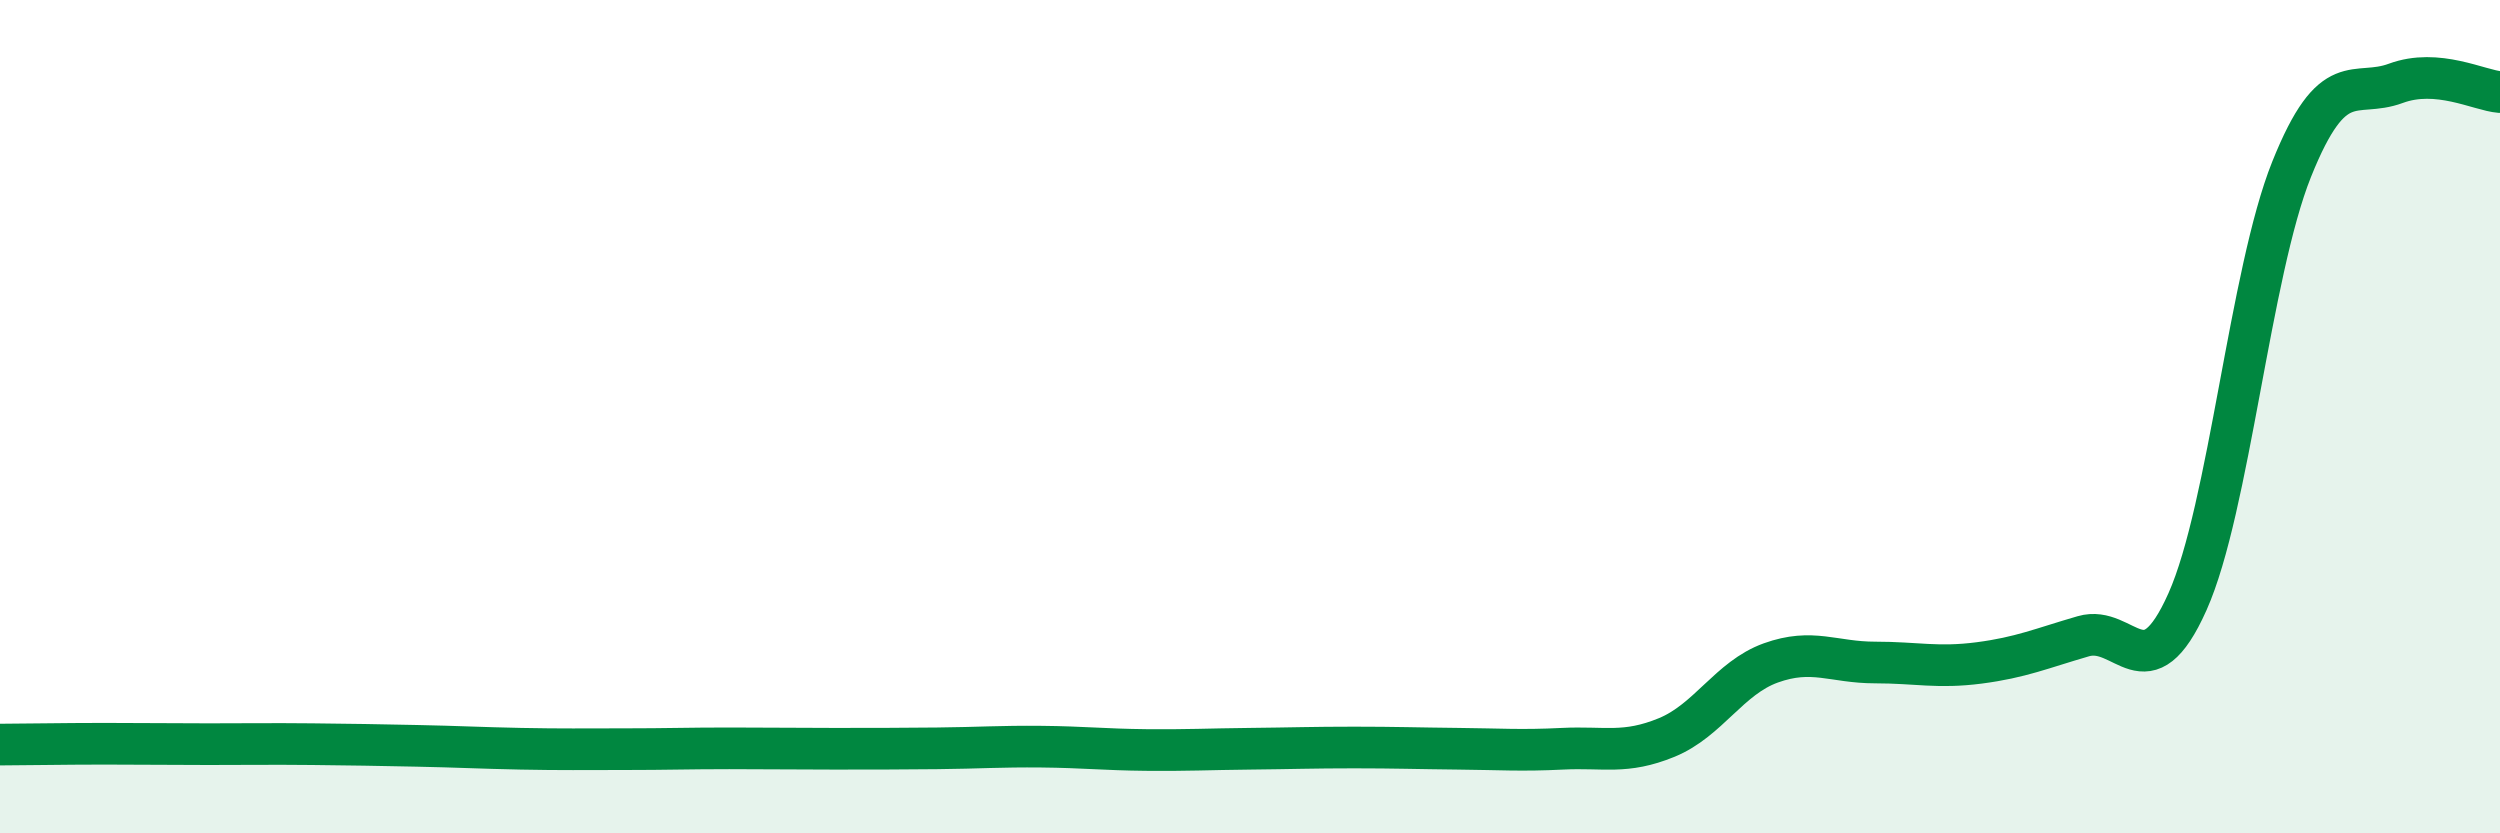 
    <svg width="60" height="20" viewBox="0 0 60 20" xmlns="http://www.w3.org/2000/svg">
      <path
        d="M 0,17.87 C 0.5,17.87 1.5,17.85 2.5,17.85 C 3.5,17.85 4,17.86 5,17.86 C 6,17.86 6.5,17.85 7.5,17.86 C 8.5,17.87 9,17.88 10,17.9 C 11,17.92 11.5,17.95 12.5,17.97 C 13.5,17.99 14,17.98 15,17.98 C 16,17.98 16.5,17.96 17.5,17.96 C 18.5,17.96 19,17.97 20,17.97 C 21,17.97 21.5,17.97 22.5,17.96 C 23.5,17.95 24,17.91 25,17.92 C 26,17.93 26.5,17.99 27.5,18 C 28.5,18.01 29,17.98 30,17.97 C 31,17.96 31.5,17.94 32.5,17.94 C 33.5,17.94 34,17.96 35,17.97 C 36,17.98 36.5,18.02 37.5,17.97 C 38.5,17.92 39,18.11 40,17.7 C 41,17.29 41.5,16.27 42.5,15.91 C 43.5,15.55 44,15.9 45,15.9 C 46,15.9 46.5,16.04 47.5,15.91 C 48.5,15.78 49,15.56 50,15.27 C 51,14.98 51.5,16.68 52.5,14.44 C 53.5,12.2 54,6.55 55,4.06 C 56,1.57 56.5,2.37 57.5,2 C 58.5,1.63 59.5,2.17 60,2.21L60 20L0 20Z"
        fill="#008740"
        opacity="0.1"
        stroke-linecap="round"
        stroke-linejoin="round"
      />
      <path
        d="M 0,17.87 C 0.5,17.87 1.5,17.85 2.5,17.85 C 3.5,17.85 4,17.86 5,17.86 C 6,17.86 6.5,17.85 7.5,17.86 C 8.5,17.87 9,17.88 10,17.9 C 11,17.92 11.5,17.95 12.5,17.97 C 13.5,17.99 14,17.98 15,17.98 C 16,17.98 16.5,17.96 17.5,17.96 C 18.5,17.96 19,17.97 20,17.97 C 21,17.97 21.5,17.97 22.5,17.96 C 23.5,17.95 24,17.91 25,17.92 C 26,17.93 26.5,17.99 27.5,18 C 28.5,18.01 29,17.98 30,17.97 C 31,17.96 31.5,17.94 32.5,17.94 C 33.5,17.94 34,17.96 35,17.97 C 36,17.98 36.5,18.02 37.5,17.97 C 38.5,17.92 39,18.11 40,17.7 C 41,17.29 41.5,16.27 42.5,15.91 C 43.5,15.55 44,15.9 45,15.9 C 46,15.9 46.5,16.04 47.5,15.91 C 48.5,15.78 49,15.56 50,15.27 C 51,14.98 51.5,16.68 52.5,14.44 C 53.5,12.2 54,6.55 55,4.06 C 56,1.57 56.5,2.37 57.5,2 C 58.5,1.63 59.5,2.17 60,2.21"
        stroke="#008740"
        stroke-width="1"
        fill="none"
        stroke-linecap="round"
        stroke-linejoin="round"
      />
    </svg>
  